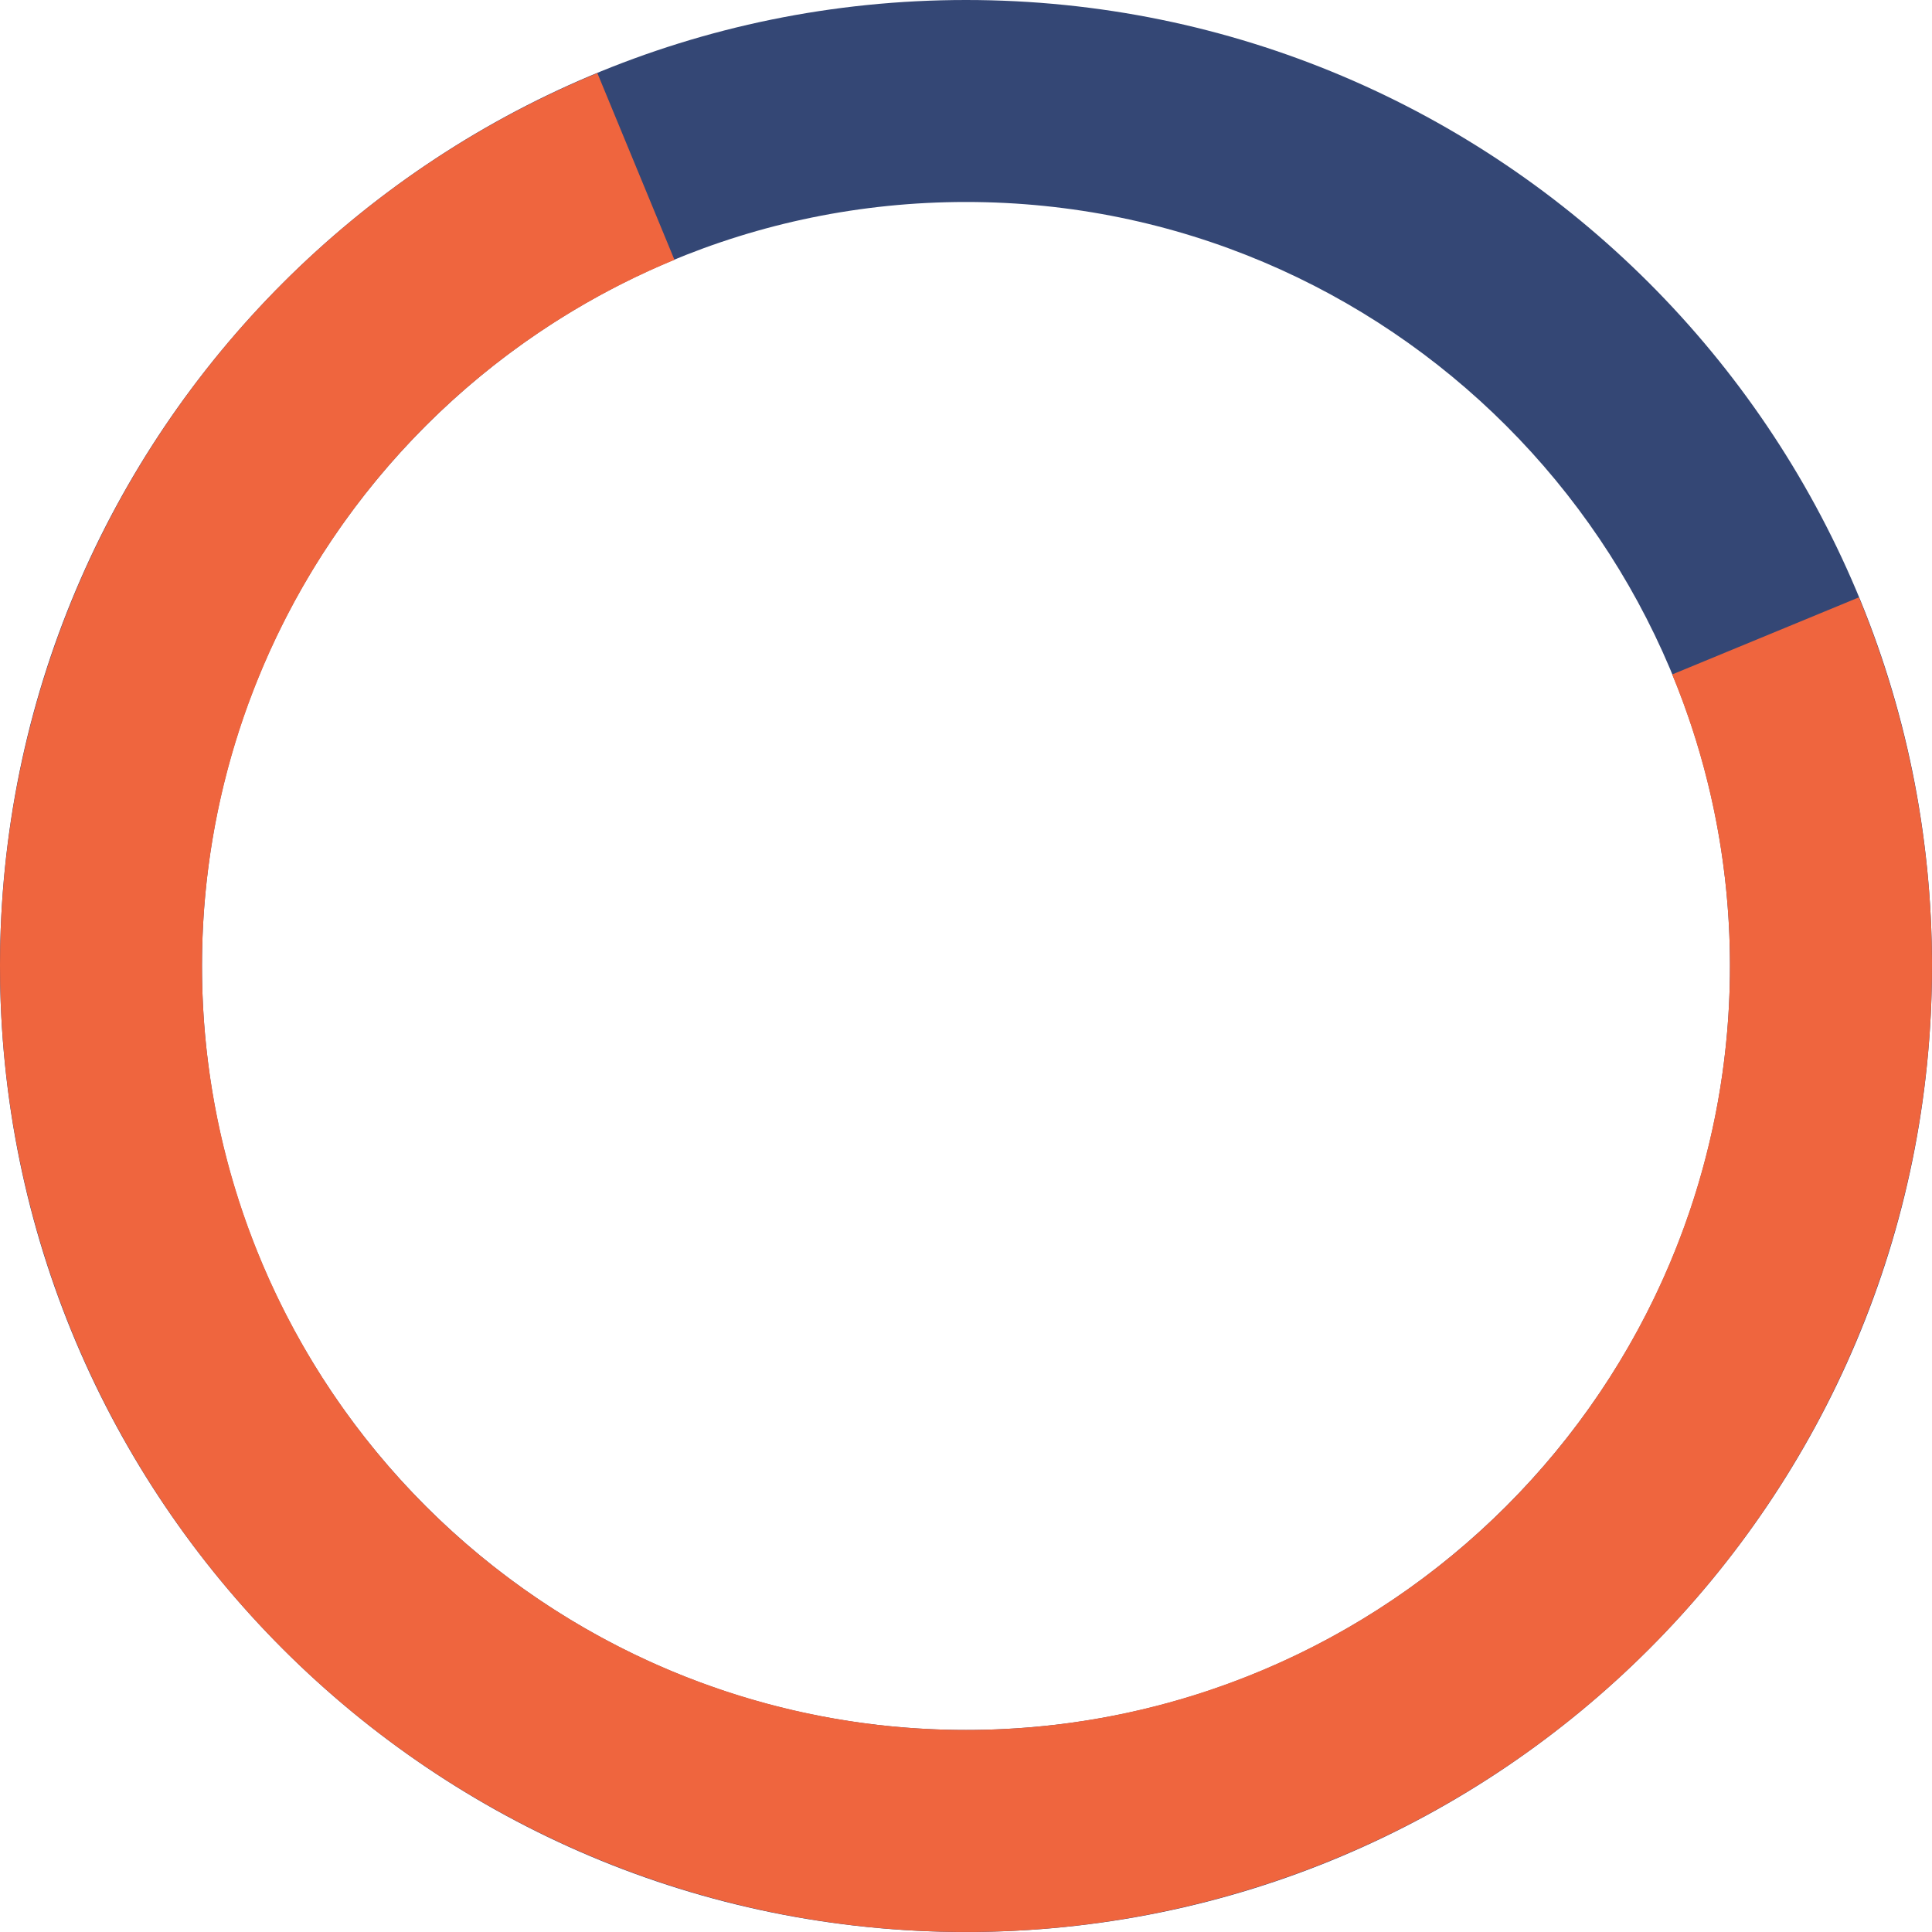 <?xml version="1.0" encoding="UTF-8"?> <svg xmlns="http://www.w3.org/2000/svg" width="42" height="42" viewBox="0 0 42 42" fill="none"><path d="M42 21C42 32.598 32.598 42 21 42C9.402 42 0 32.598 0 21C0 9.402 9.402 0 21 0C32.598 0 42 9.402 42 21ZM4.391 21C4.391 30.173 11.827 37.608 21 37.608C30.173 37.608 37.608 30.173 37.608 21C37.608 11.827 30.173 4.391 21 4.391C11.827 4.391 4.391 11.827 4.391 21Z" fill="#344775"></path><path d="M12.986 1.589C9.147 3.174 5.864 5.862 3.553 9.313C1.241 12.764 0.005 16.822 1.40938e-05 20.976C-0.005 25.129 1.222 29.191 3.526 32.647C5.829 36.103 9.106 38.798 12.941 40.392C16.777 41.986 20.998 42.407 25.073 41.601C29.148 40.796 32.892 38.8 35.832 35.866C38.772 32.933 40.777 29.193 41.592 25.121C42.407 21.048 41.996 16.825 40.411 12.986L36.352 14.662C37.605 17.698 37.93 21.038 37.286 24.259C36.641 27.48 35.056 30.438 32.73 32.758C30.405 35.078 27.444 36.656 24.221 37.293C20.999 37.93 17.66 37.597 14.626 36.337C11.593 35.076 9.002 32.945 7.18 30.211C5.358 27.478 4.388 24.266 4.391 20.981C4.395 17.696 5.373 14.486 7.201 11.757C9.029 9.028 11.626 6.902 14.662 5.648L12.986 1.589Z" fill="#EF653E"></path></svg> 